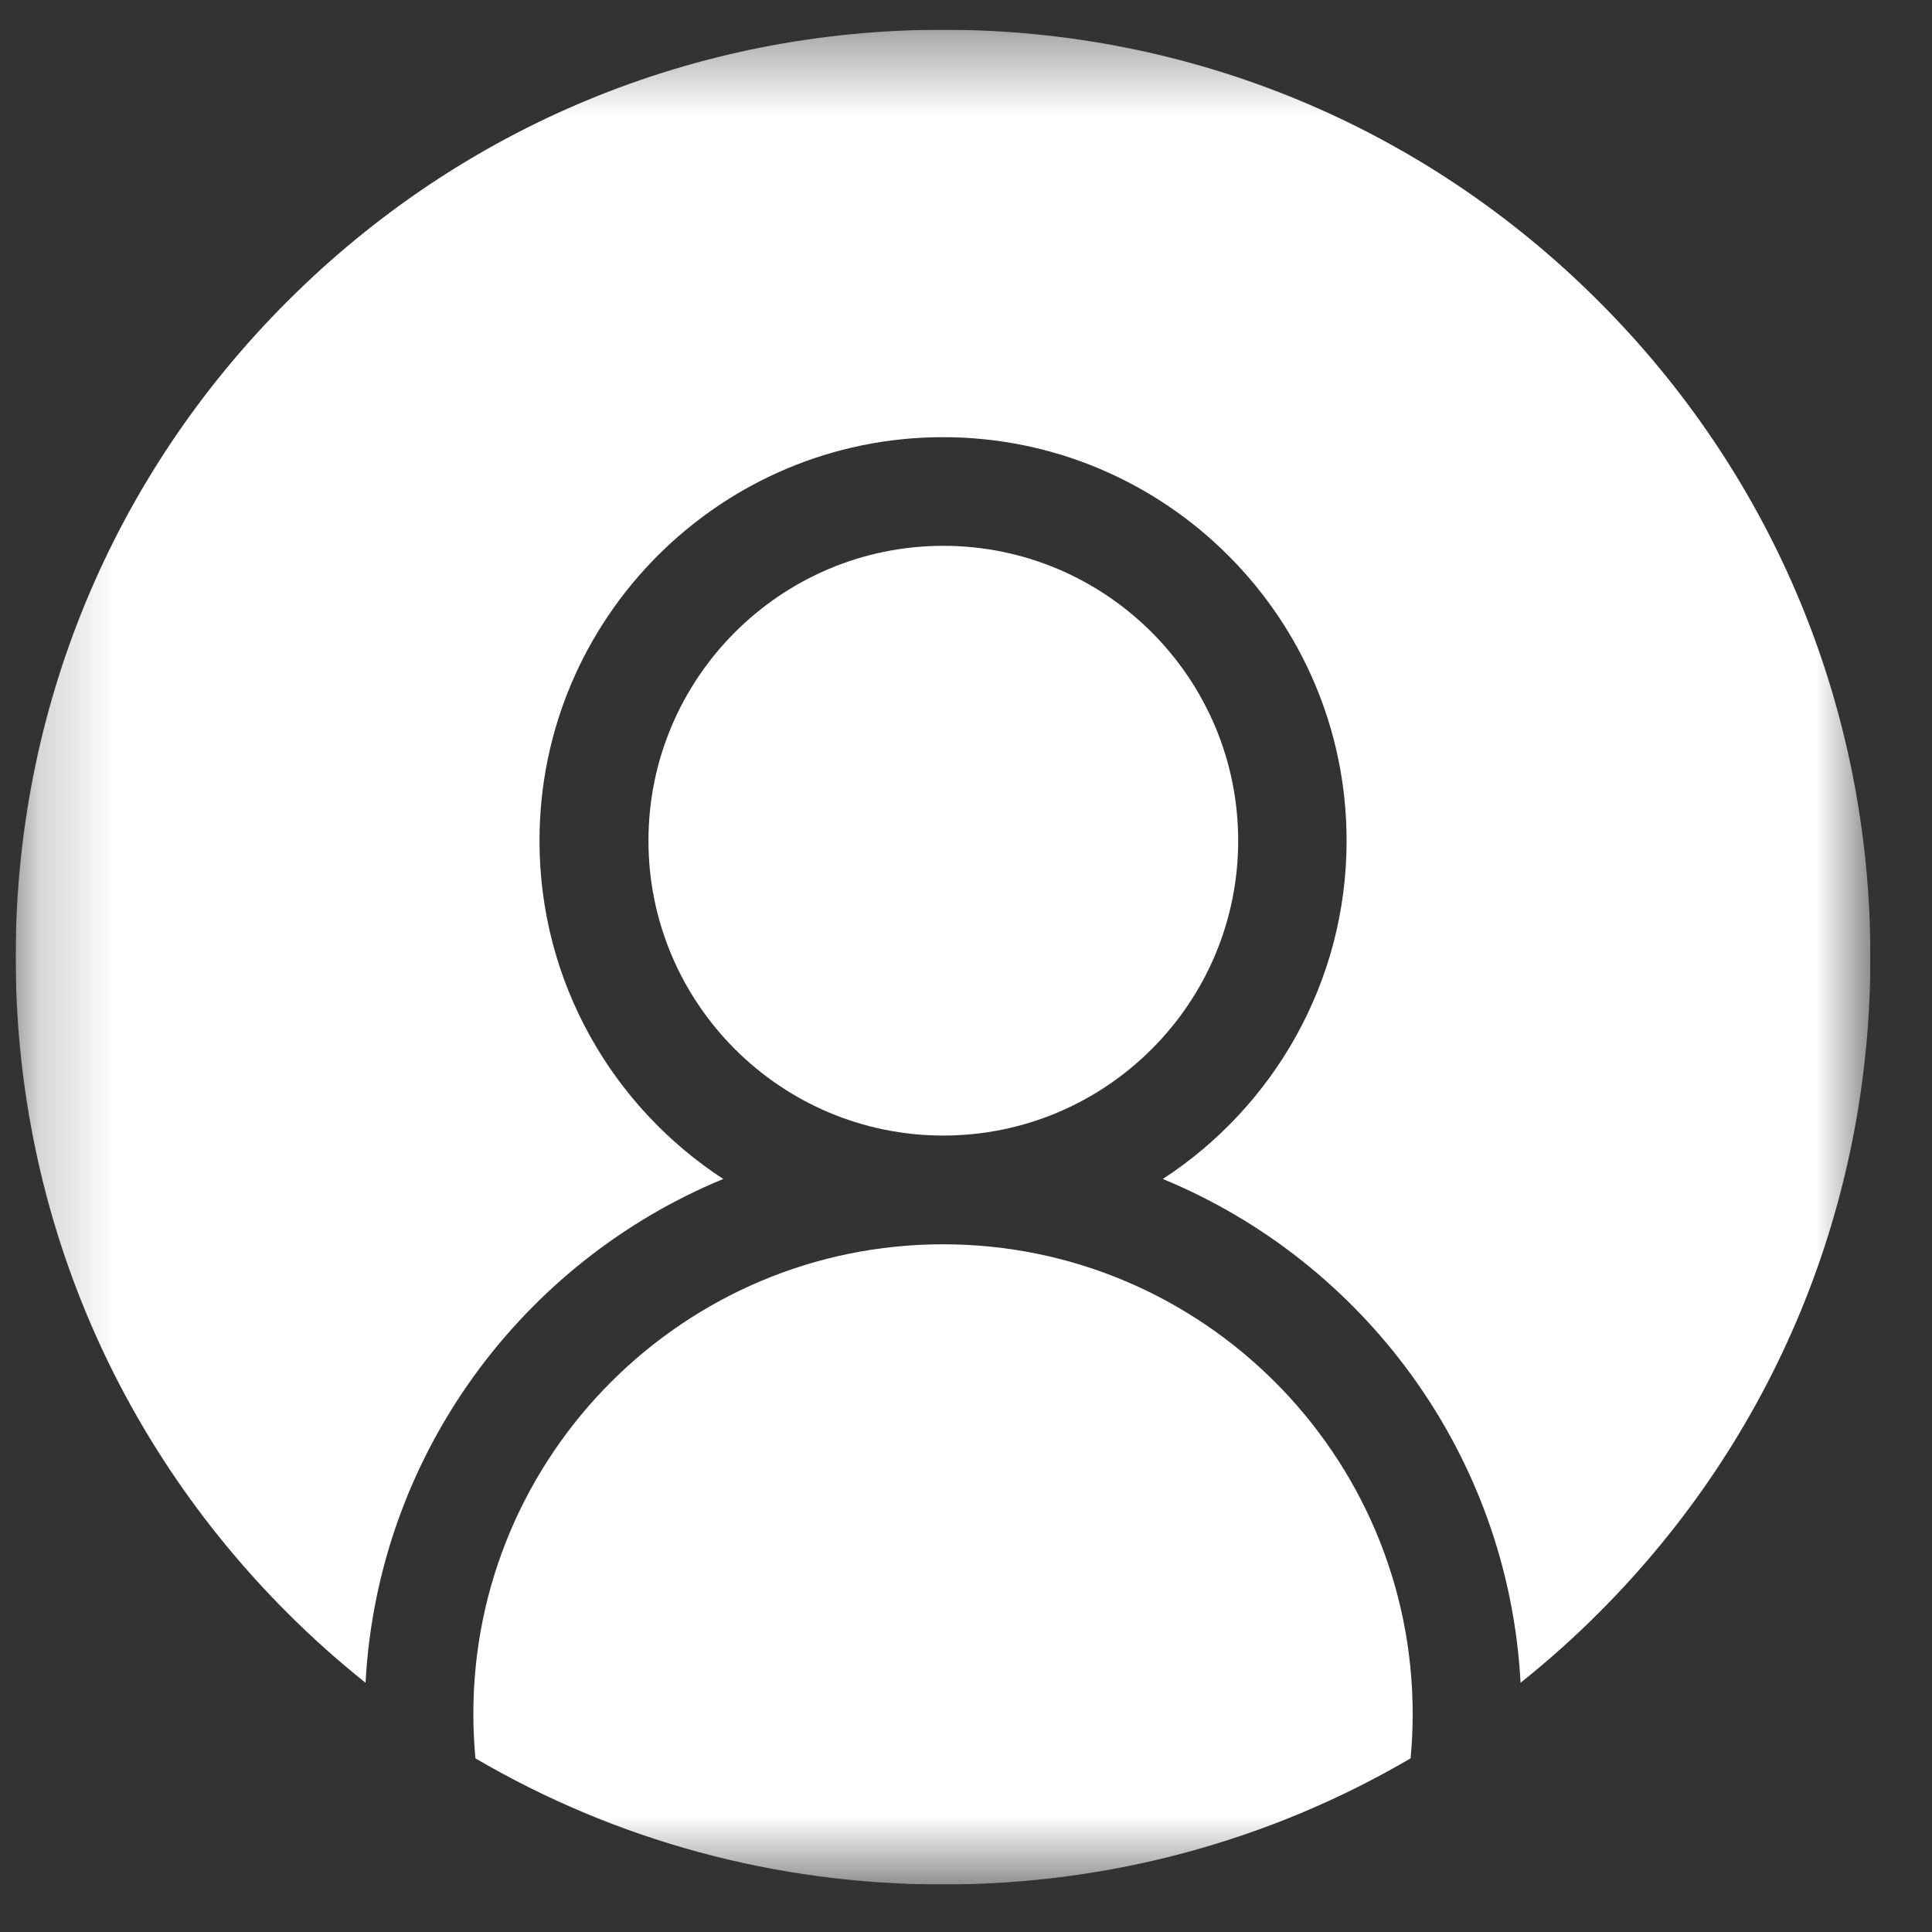 <svg width="25" height="25" viewBox="0 0 25 25" fill="none" xmlns="http://www.w3.org/2000/svg">
<rect x="0" y="0" width="25" height="25" fill="#333333" stroke="none"/>
<g clip-path="url(#clip0_112_1654)">
<mask id="mask0_112_1654" style="mask-type:luminance" maskUnits="userSpaceOnUse" x="0" y="0" width="25" height="25">
<path d="M24.203 0.385H0.203V24.385H24.203V0.385Z" fill="white"/>
</mask>
<g mask="url(#mask0_112_1654)">
<path d="M12.203 16.101C8.851 16.101 6.125 18.827 6.125 22.178C6.125 22.372 6.135 22.564 6.152 22.753C7.969 23.817 10.042 24.385 12.203 24.385C14.363 24.385 16.436 23.817 18.253 22.753C18.271 22.564 18.28 22.372 18.28 22.178C18.28 18.827 15.554 16.101 12.203 16.101Z" fill="white"/>
<path d="M20.688 3.9C18.422 1.633 15.409 0.385 12.203 0.385C8.998 0.385 5.984 1.633 3.718 3.9C1.451 6.166 0.203 9.18 0.203 12.385C0.203 15.59 1.451 18.604 3.718 20.87C4.04 21.193 4.379 21.494 4.73 21.775C4.888 18.828 6.757 16.329 9.359 15.256C7.929 14.324 6.981 12.71 6.981 10.879C6.981 7.999 9.324 5.657 12.203 5.657C15.082 5.657 17.425 7.999 17.425 10.879C17.425 12.71 16.477 14.324 15.047 15.256C17.649 16.329 19.519 18.828 19.676 21.775C20.027 21.494 20.366 21.193 20.688 20.87C22.955 18.604 24.203 15.59 24.203 12.385C24.203 9.18 22.955 6.166 20.688 3.9Z" fill="white"/>
<path d="M16.022 10.879C16.022 8.775 14.31 7.063 12.206 7.063C10.102 7.063 8.391 8.775 8.391 10.879C8.391 12.983 10.102 14.694 12.206 14.694C14.31 14.694 16.022 12.983 16.022 10.879Z" fill="white"/>
</g>
</g>
<defs>
<clipPath id="clip0_112_1654">
<rect width="24" height="24" fill="white" transform="translate(0.203 0.385)"/>
</clipPath>
</defs>
</svg>
